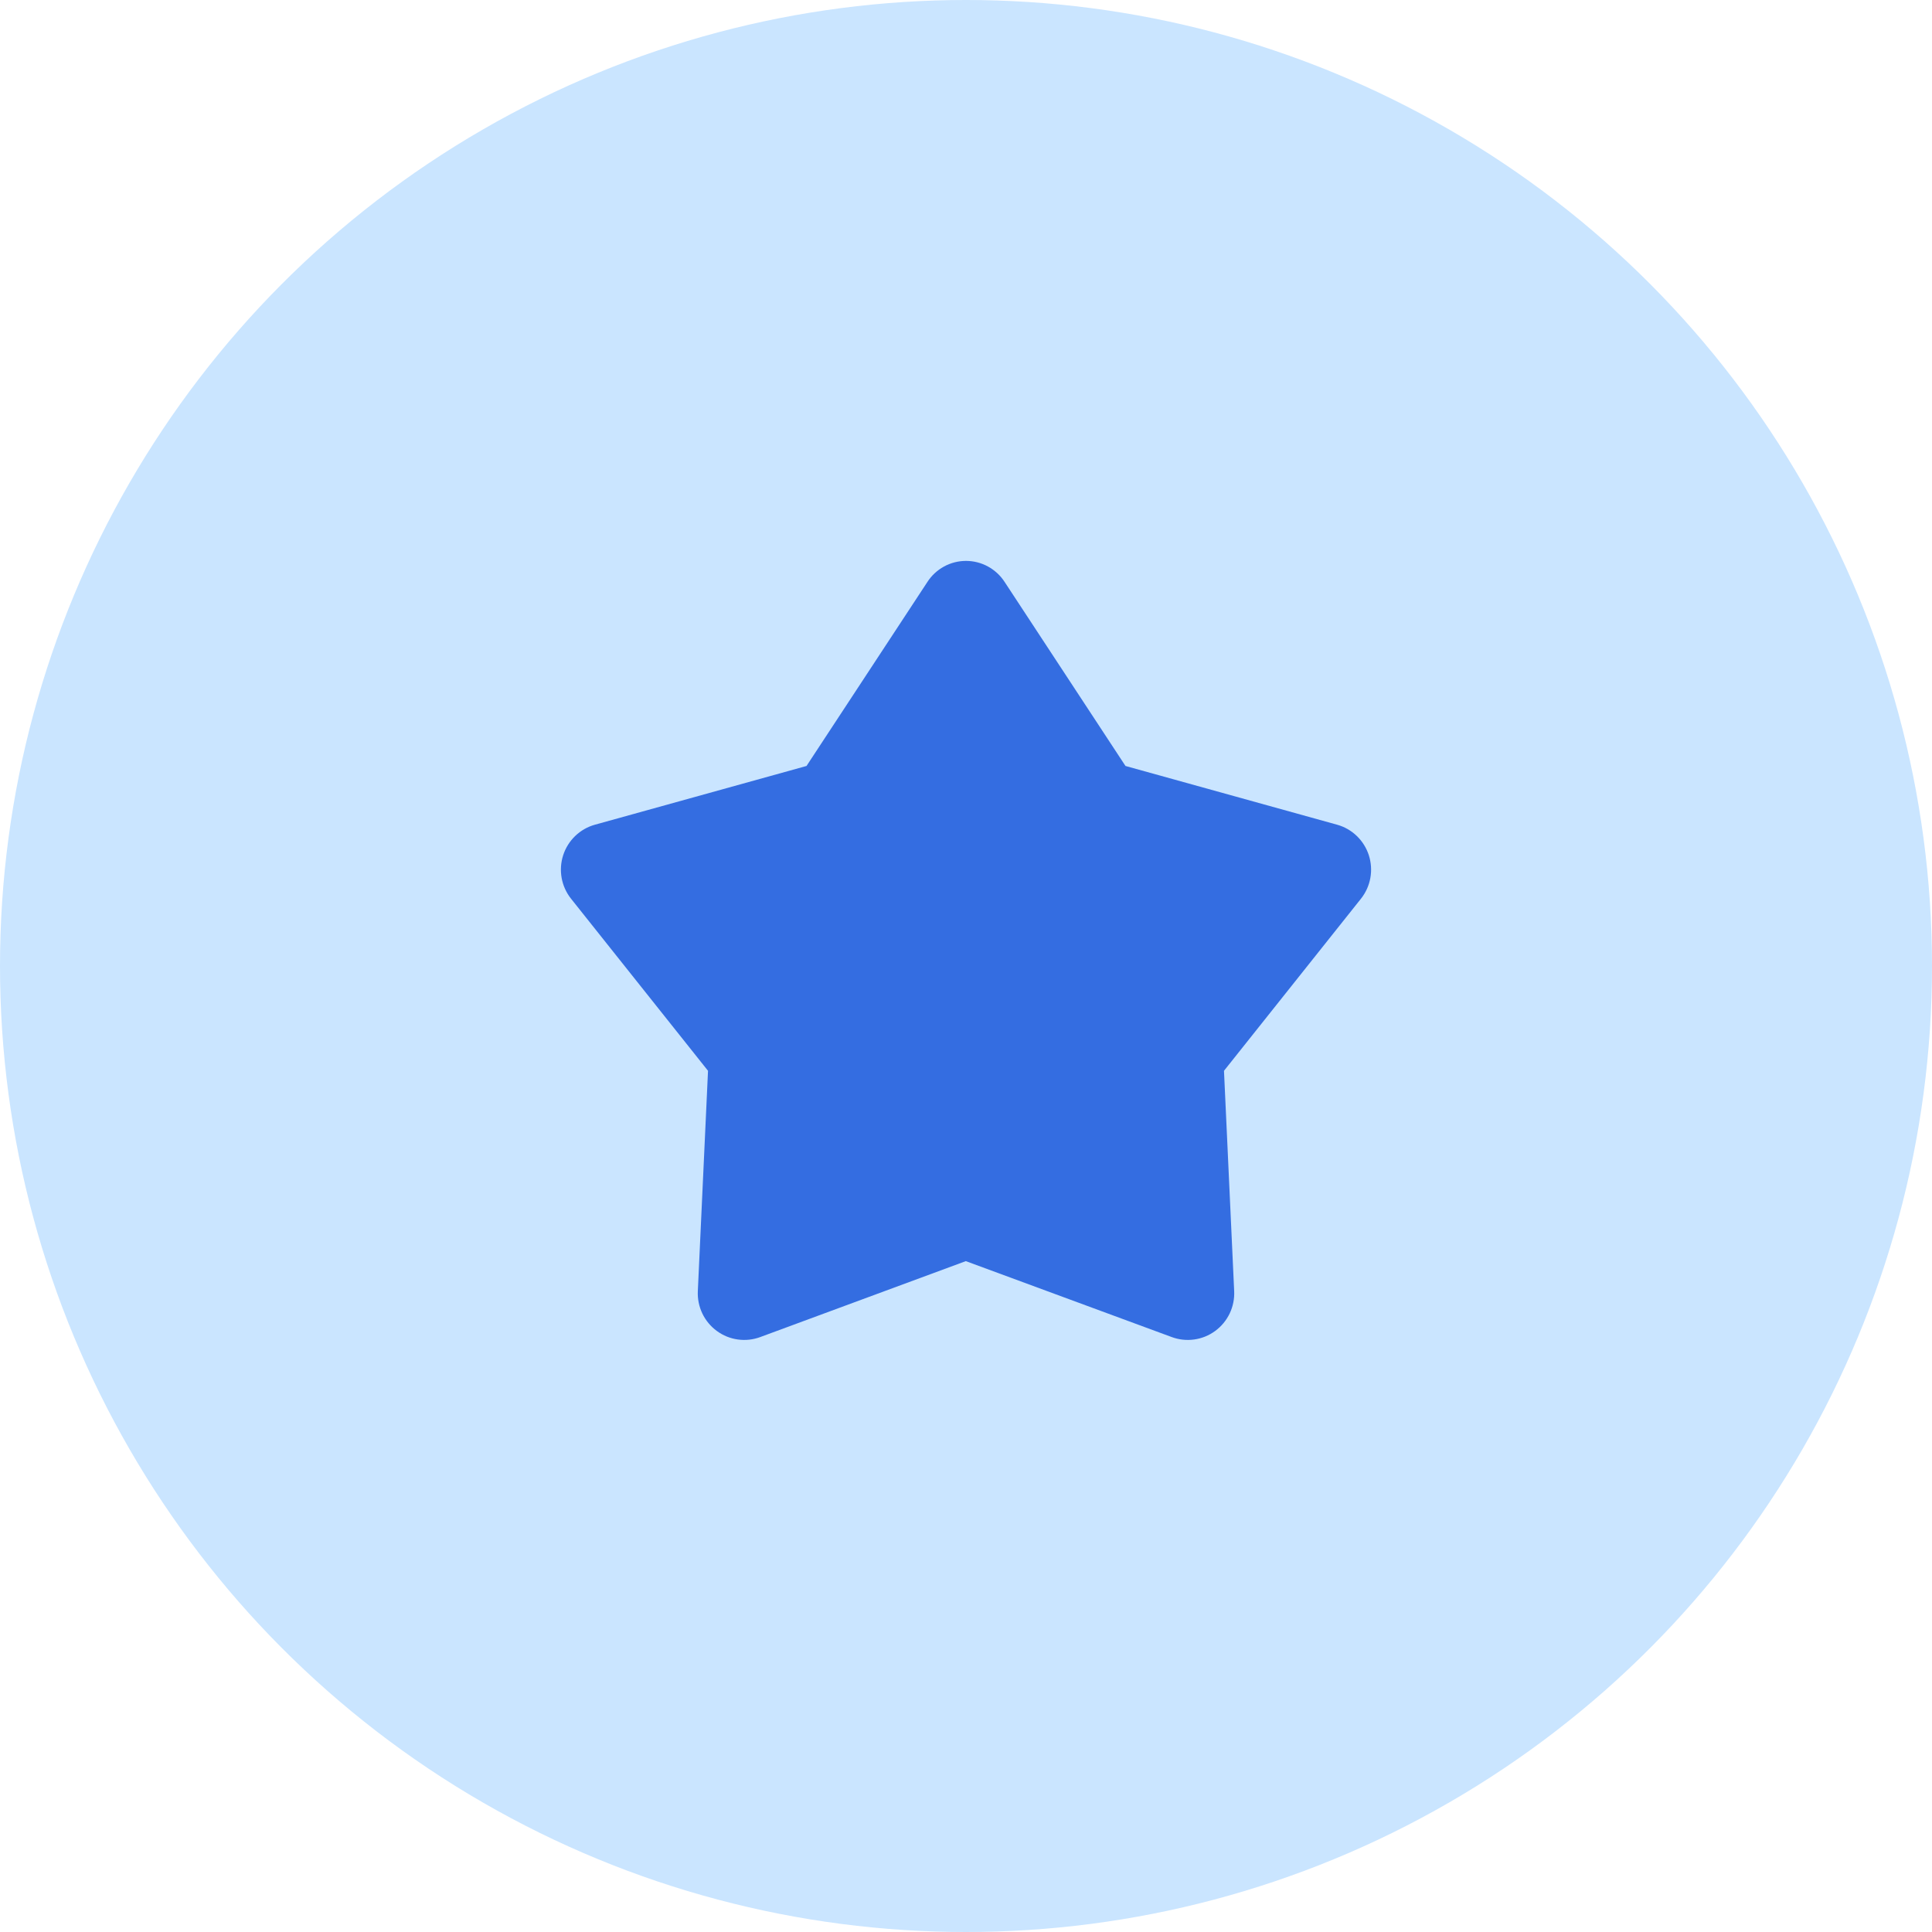 <svg width="62" height="62" viewBox="0 0 62 62" fill="none" xmlns="http://www.w3.org/2000/svg"><circle cx="31" cy="31" r="31" fill="#CAE5FF"/><path d="M30.994 40.471L24.405 42.905C24.174 42.992 23.925 43.02 23.68 42.986C23.436 42.953 23.204 42.859 23.005 42.713C22.805 42.567 22.645 42.373 22.538 42.15C22.432 41.927 22.382 41.68 22.394 41.433L22.721 34.363L18.324 28.839C18.171 28.646 18.068 28.418 18.024 28.175C17.98 27.932 17.997 27.682 18.072 27.447C18.148 27.212 18.28 27 18.457 26.829C18.634 26.658 18.851 26.533 19.087 26.467L25.882 24.581L29.759 18.679C29.892 18.471 30.076 18.3 30.293 18.181C30.51 18.062 30.753 18 31 18C31.247 18 31.49 18.062 31.707 18.181C31.924 18.3 32.108 18.471 32.242 18.679L36.118 24.581L42.913 26.467C43.15 26.533 43.366 26.658 43.543 26.829C43.72 27 43.852 27.212 43.928 27.447C44.003 27.682 44.02 27.932 43.976 28.175C43.932 28.418 43.829 28.646 43.676 28.839L39.279 34.363L39.606 41.433C39.618 41.68 39.568 41.927 39.462 42.15C39.355 42.373 39.195 42.567 38.995 42.713C38.796 42.859 38.564 42.953 38.32 42.986C38.075 43.02 37.826 42.992 37.595 42.905L30.994 40.471Z" fill="#346DE1"/></svg>